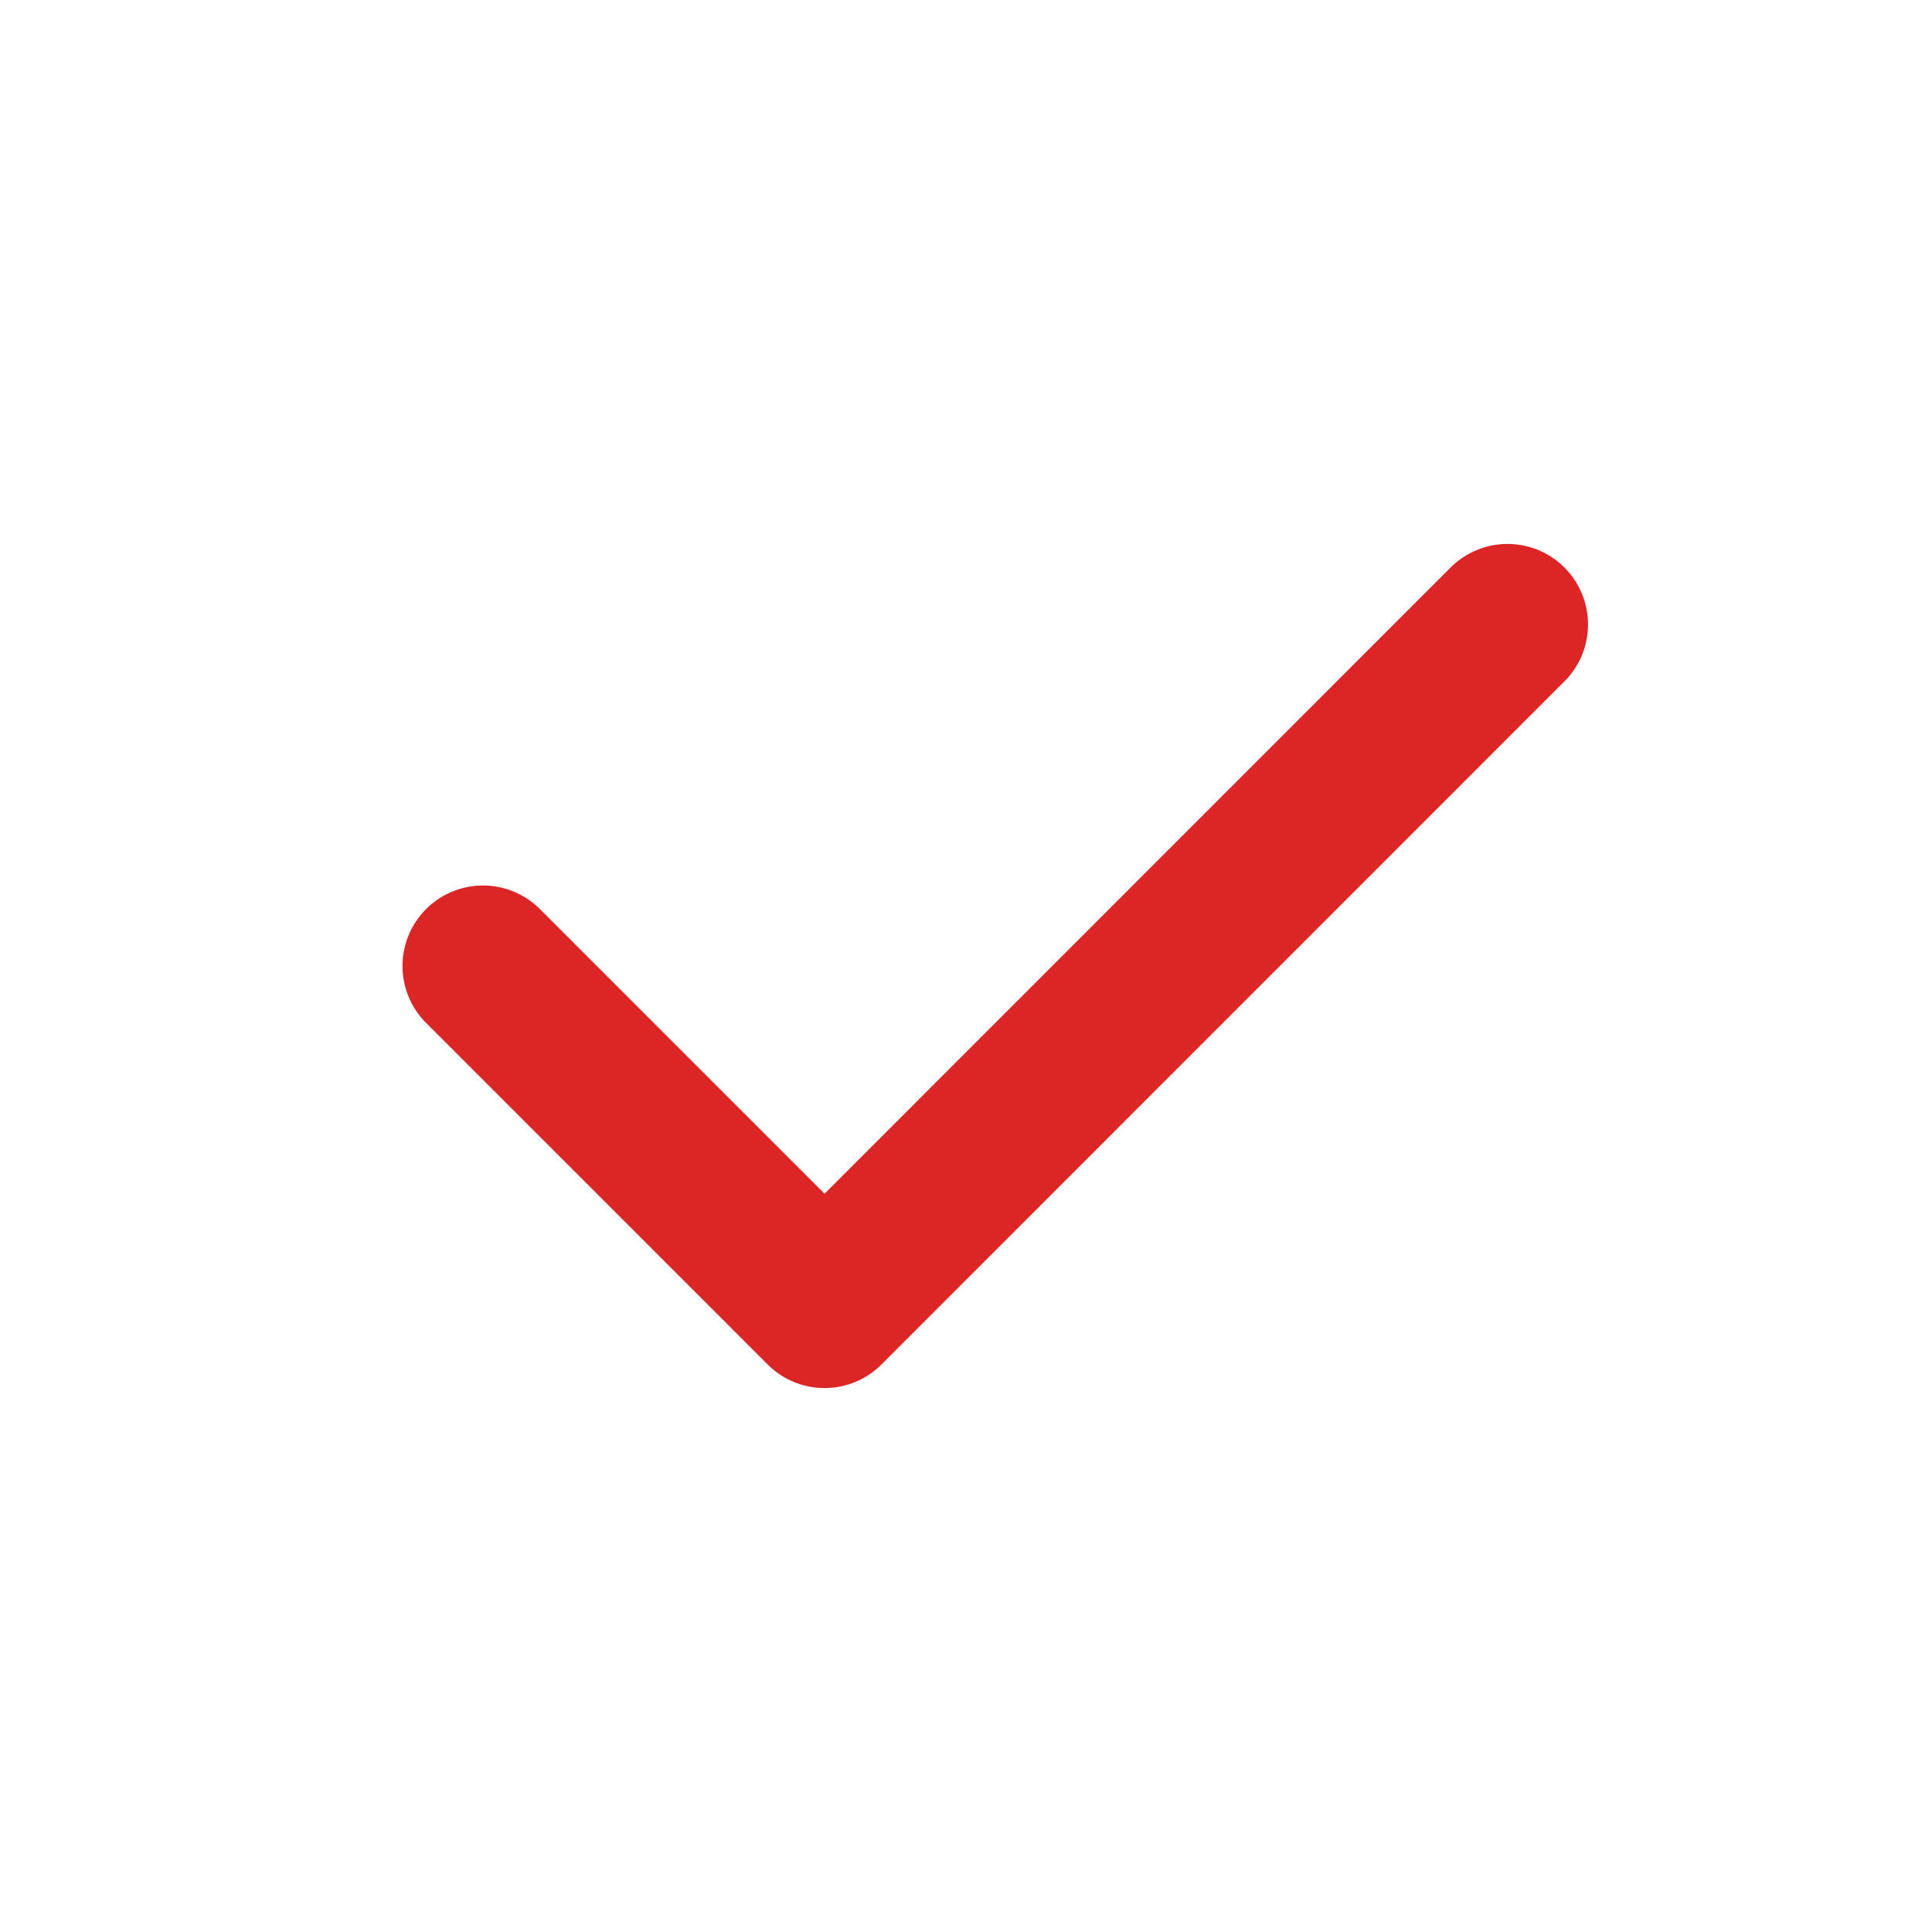 <svg
  width="64px"
  height="64px"
  viewBox="0 0 24 24"
  fill="none"
  xmlns="http://www.w3.org/2000/svg"
>
  <g id="SVGRepo_bgCarrier" stroke-width="0"></g>
  <g
    id="SVGRepo_tracerCarrier"
    stroke-linecap="round"
    stroke-linejoin="round"
  ></g>
  <g id="SVGRepo_iconCarrier">
    <g id="Interface / Check">
      <path
        id="Vector"
        d="M6 12L10.243 16.243L18.727 7.757"
        stroke="#dc2626"
        stroke-width="2"
        stroke-linecap="round"
        stroke-linejoin="round"
      ></path>
    </g>
  </g>
</svg>
